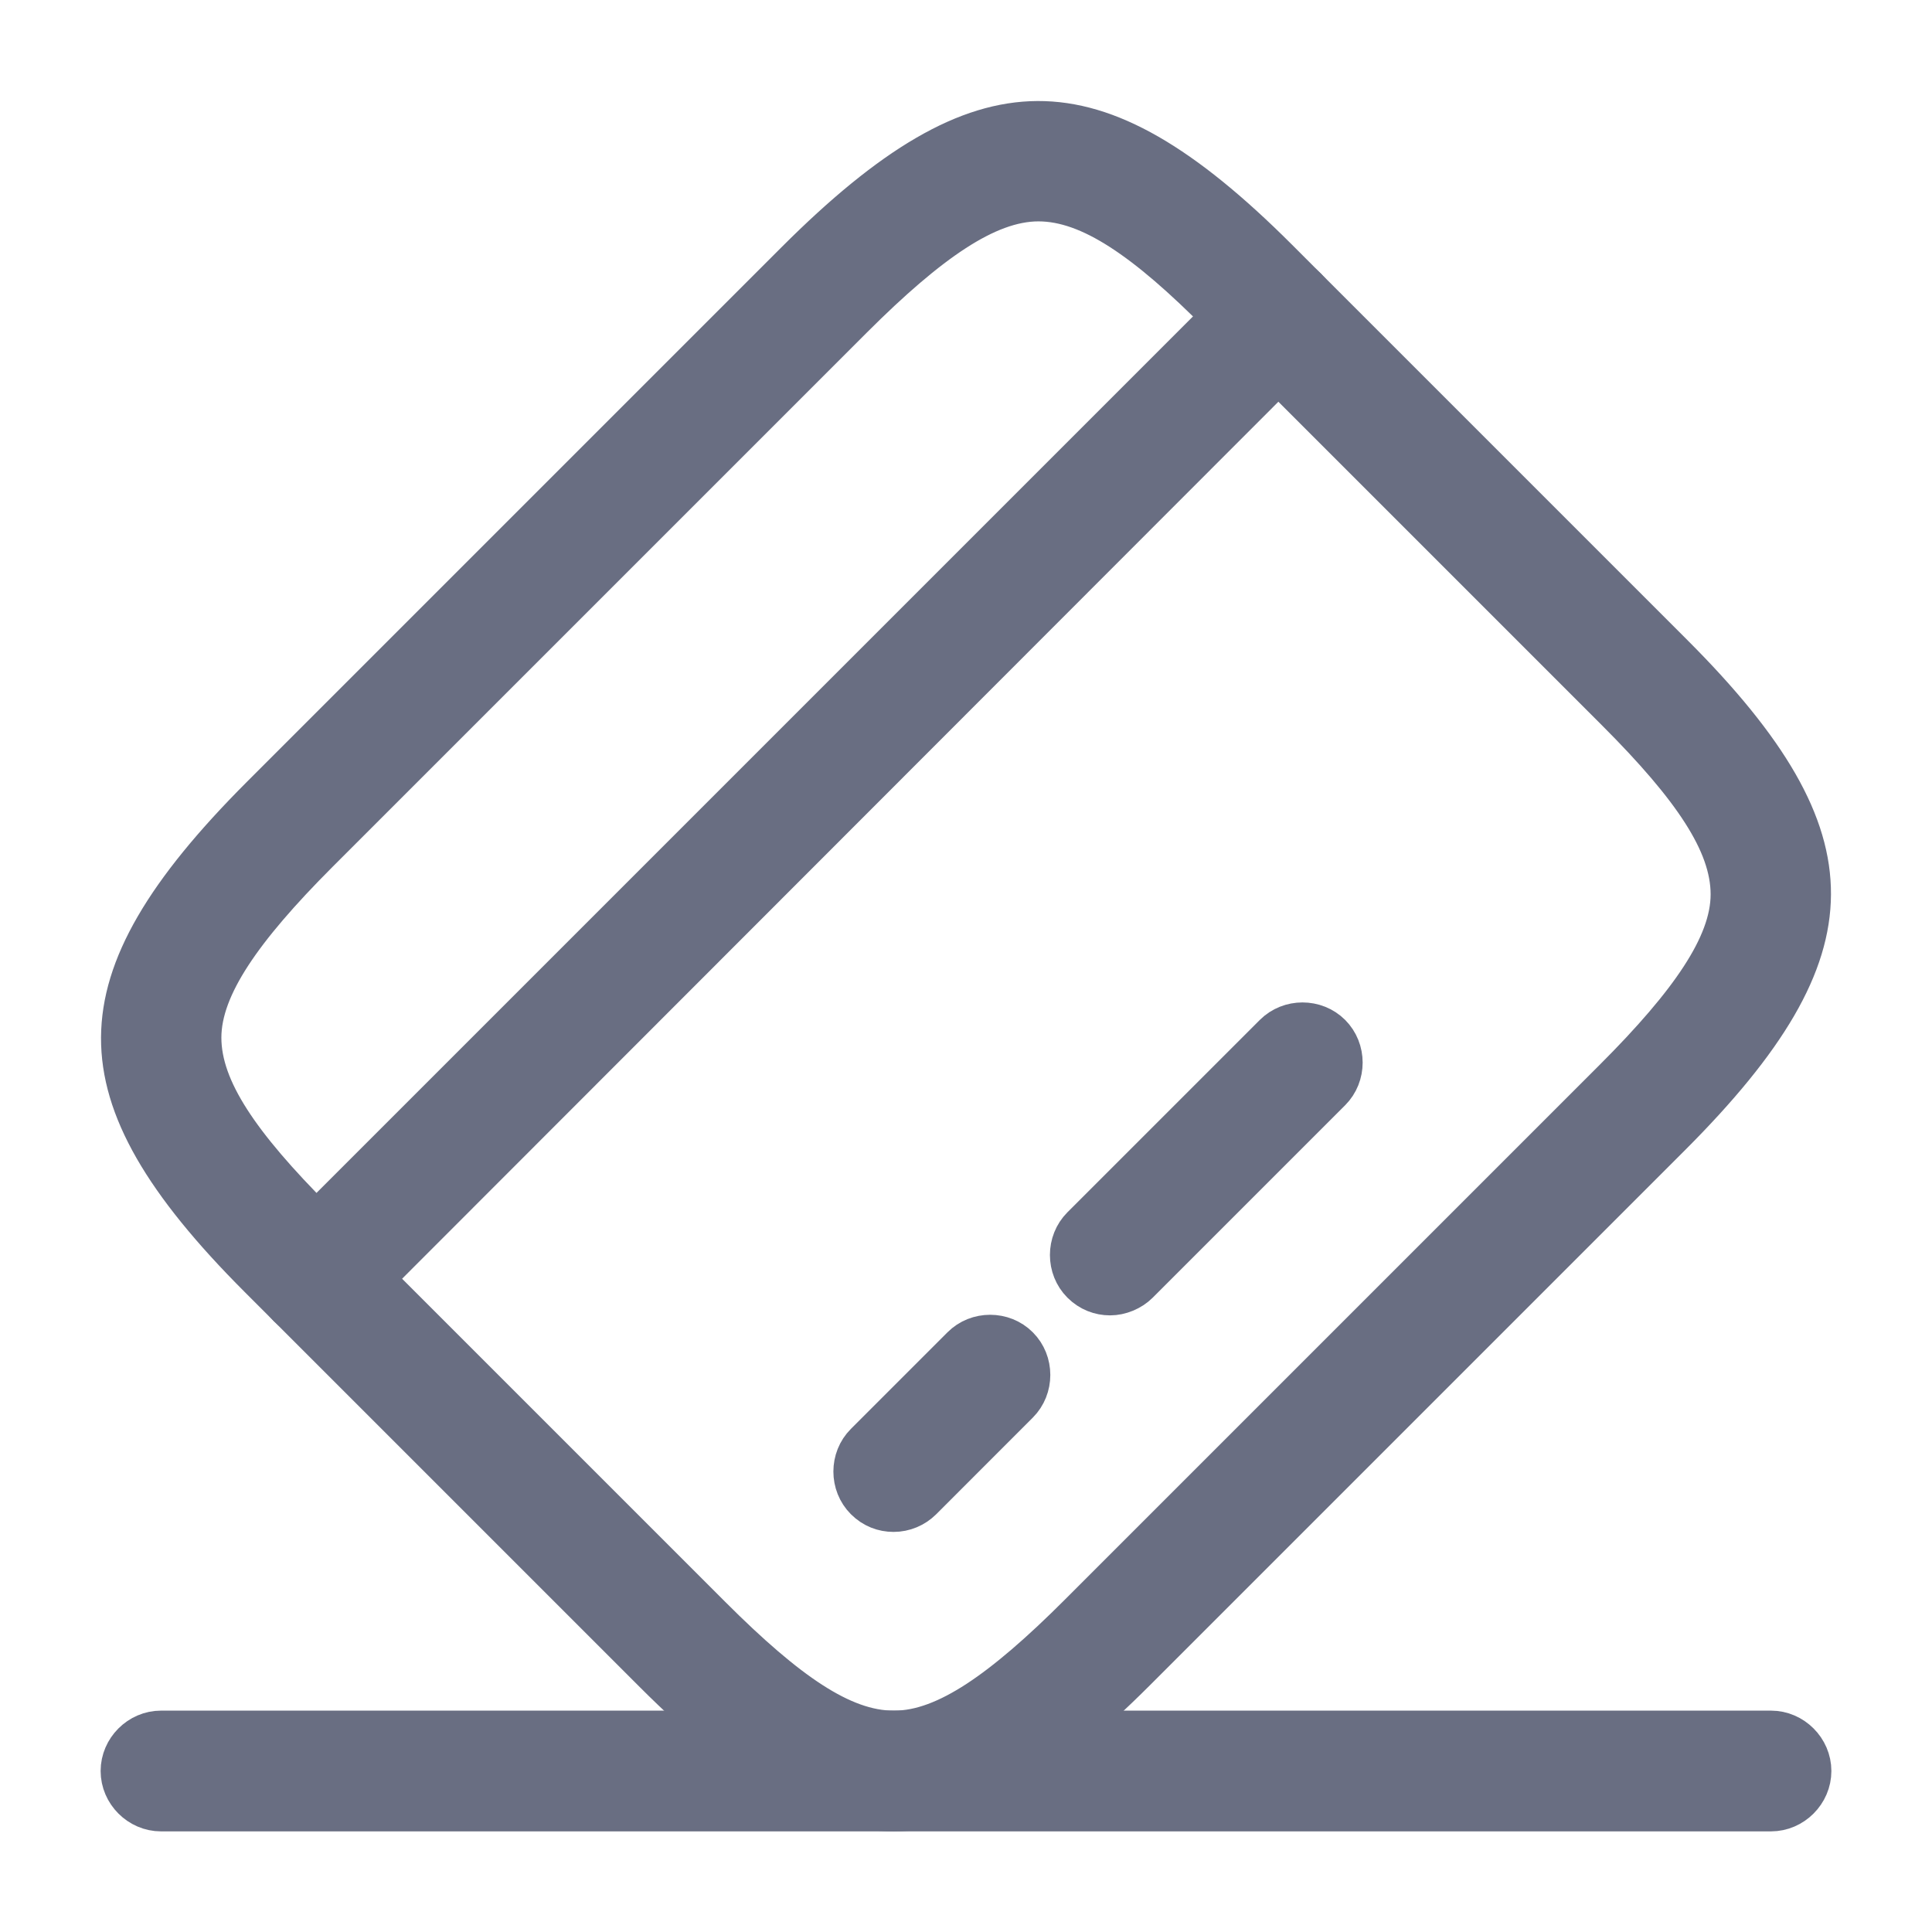 <?xml version="1.0" encoding="UTF-8"?> <svg xmlns="http://www.w3.org/2000/svg" width="48" height="48" viewBox="0 0 48 48" fill="none"><path d="M32.467 8.567L32.467 8.567L8.567 32.487C8.394 32.66 8.127 32.76 7.86 32.76C7.606 32.76 7.355 32.668 7.154 32.467C6.769 32.082 6.769 31.439 7.154 31.054L31.054 7.154C31.439 6.769 32.082 6.769 32.467 7.154C32.851 7.539 32.851 8.182 32.467 8.567Z" fill="#696E82" stroke="#696E82"></path><path d="M22.2 37.56C21.945 37.56 21.695 37.468 21.494 37.267C21.109 36.882 21.109 36.238 21.494 35.854L23.894 33.454C24.278 33.069 24.922 33.069 25.306 33.454C25.691 33.838 25.691 34.482 25.306 34.867L22.907 37.267C22.719 37.454 22.466 37.56 22.2 37.56Z" fill="#696E82" stroke="#696E82"></path><path d="M27.58 32.18C27.325 32.18 27.075 32.087 26.873 31.886C26.489 31.502 26.489 30.858 26.873 30.473L31.654 25.693C32.038 25.309 32.682 25.309 33.066 25.693C33.451 26.078 33.451 26.721 33.066 27.106L28.286 31.886C28.102 32.071 27.829 32.18 27.58 32.18Z" fill="#696E82" stroke="#696E82"></path><path d="M22.2 45C20.452 45 18.617 43.93 16.253 41.566L6.433 31.746C4.061 29.373 3.001 27.534 3.01 25.777C3.019 24.018 4.099 22.168 6.493 19.773L19.773 6.493C22.168 4.099 24.018 3.019 25.777 3.01C27.534 3.001 29.373 4.061 31.746 6.433L41.566 16.253C43.939 18.626 44.999 20.465 44.99 22.222C44.981 23.981 43.9 25.832 41.506 28.226L28.226 41.506C25.821 43.912 23.966 45 22.2 45ZM25.8 5C25.143 5 24.457 5.27 23.72 5.748C22.98 6.228 22.147 6.946 21.186 7.906L7.906 21.186C6.946 22.147 6.228 22.98 5.748 23.717C5.271 24.45 5 25.132 5 25.78C5 26.431 5.251 27.101 5.716 27.827C6.182 28.554 6.886 29.373 7.846 30.333L17.666 40.153C18.626 41.113 19.44 41.817 20.161 42.282C20.883 42.748 21.548 43 22.2 43H22.2H22.2H22.2H22.2H22.2H22.2H22.2H22.2H22.2H22.2H22.2H22.2H22.2H22.2H22.2H22.2H22.2H22.2H22.201H22.201H22.201H22.201H22.201H22.201H22.201H22.201H22.201H22.201H22.201H22.201H22.201H22.201H22.201H22.201H22.201H22.201H22.201H22.201H22.201H22.201H22.201H22.201H22.201H22.201H22.201H22.201H22.201H22.202H22.202H22.202H22.202H22.202H22.202H22.202H22.202H22.202H22.202H22.202H22.202H22.202H22.202H22.202H22.202H22.202H22.202H22.203H22.203H22.203H22.203H22.203H22.203H22.203H22.203H22.203H22.203H22.203H22.203H22.203H22.203H22.203H22.203H22.203H22.203H22.203H22.203H22.203H22.203H22.203H22.203H22.203H22.203H22.203H22.203H22.203H22.203H22.203H22.203H22.204H22.204H22.204H22.204H22.204H22.204H22.204H22.204H22.204H22.204H22.204H22.204H22.204H22.204H22.204H22.204H22.204H22.204H22.204H22.204H22.204H22.204H22.204H22.204H22.205H22.205H22.205H22.205H22.205H22.205H22.205H22.205H22.205H22.205H22.205H22.205H22.205H22.205H22.205H22.205H22.205H22.205H22.205H22.206H22.206H22.206H22.206H22.206H22.206H22.206H22.206H22.206H22.206H22.206H22.206H22.206H22.206H22.206H22.206H22.206H22.206H22.206H22.206H22.207H22.207H22.207H22.207H22.207H22.207H22.207H22.207H22.207H22.207H22.207H22.207H22.207H22.207H22.207H22.207H22.207H22.208H22.208H22.208H22.208H22.208H22.208H22.208H22.208H22.208H22.208H22.208H22.208H22.208H22.208H22.209H22.209H22.209H22.209H22.209H22.209H22.209H22.209H22.209H22.209H22.209H22.209H22.209H22.209H22.209H22.209H22.21H22.21H22.21H22.21H22.21H22.21H22.21H22.21H22.21H22.21H22.21H22.21H22.21H22.211H22.211H22.211H22.211H22.211H22.211H22.211H22.211H22.211H22.211H22.211H22.211H22.212H22.212H22.212H22.212H22.212H22.212H22.212H22.212H22.212H22.212H22.212H22.212H22.212H22.213H22.213H22.213H22.213H22.213H22.213H22.213H22.213H22.213H22.213H22.213H22.214H22.214H22.214H22.214H22.214H22.214H22.214H22.214H22.214H22.214H22.215H22.215H22.215H22.215H22.215H22.215H22.215H22.215H22.215H22.215H22.215H22.216H22.216H22.216H22.216H22.216H22.216H22.216H22.216H22.216H22.216H22.217H22.217H22.217H22.217H22.217H22.217H22.217H22.217H22.218H22.218H22.218H22.218H22.218H22.218H22.218H22.218H22.218H22.218H22.219H22.219H22.219H22.219H22.219H22.219H22.219H22.219H22.22H22.22H22.22H22.22C22.877 43 23.559 42.729 24.291 42.251C25.025 41.771 25.854 41.053 26.813 40.093L40.093 26.813C41.054 25.853 41.772 25.02 42.251 24.283C42.728 23.55 43 22.868 43 22.22C43 21.569 42.749 20.899 42.283 20.172C41.818 19.446 41.114 18.627 40.153 17.666L30.335 7.848C30.335 7.848 30.335 7.848 30.334 7.847C29.384 6.887 28.57 6.183 27.845 5.717C27.121 5.251 26.451 5 25.8 5Z" fill="#696E82" stroke="#696E82"></path><path d="M44 45H4C3.456 45 3 44.544 3 44C3 43.456 3.456 43 4 43H44C44.544 43 45 43.456 45 44C45 44.544 44.544 45 44 45Z" fill="#696E82" stroke="#696E82"></path></svg> 